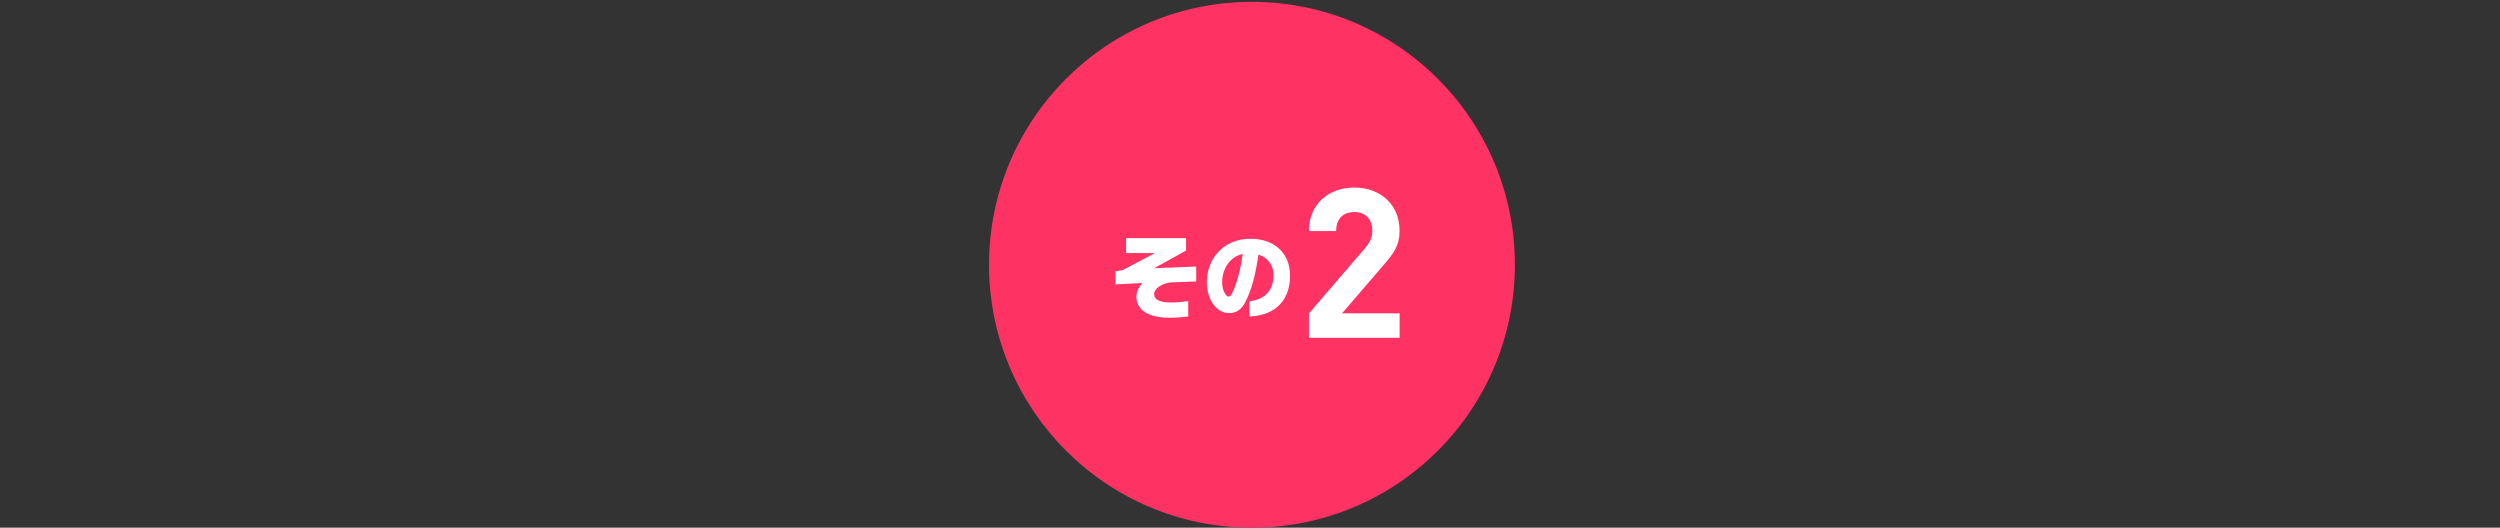 <?xml version="1.0" encoding="UTF-8"?>
<svg id="_レイヤー_2" data-name="レイヤー 2" xmlns="http://www.w3.org/2000/svg" viewBox="0 0 640 135.09">
  <rect x="0" y="0" width="640" height="135.09" fill="#333333" stroke="none"/>
  <defs>
    <style>
      .cls-1 {
        fill: none;
      }

      .cls-1, .cls-2, .cls-3 {
        stroke-width: 0px;
      }

      .cls-2 {
        fill: #ff3264;
      }

      .cls-3 {
        fill: #fff;
      }
    </style>
  </defs>
  <g id="design">
    <g>
      <circle class="cls-2" cx="320.5" cy="67.78" r="67.31"/>
      <g>
        <path class="cls-3" d="m300.23,72.26c-2.65.12-4.76,1.54-4.76,3.01s1.42,2.17,4.4,2.17c1.44,0,2.96-.17,4.31-.36v3.95c-1.64.19-3.08.31-4.79.31-6.06,0-8.47-2.43-8.47-5.34,0-1.37.67-2.62,1.52-3.54l-6.88.34v-3.34s1.8-.31,1.9-.34c.67-.34,8.16-4.33,8.16-4.33h-7.34v-3.83h15.35v3.18l-8.16,4.52,10.76-.43v3.83l-5.99.22Z"/>
        <path class="cls-3" d="m319.85,81v-3.87c3.23-.34,6.16-2.17,6.16-6.71,0-2.17-1.11-4.4-3.85-5.22-.75,5.1-1.71,8.85-3.22,11.86-1.13,2.38-2.62,3.1-4.36,3.1-2.74,0-5.63-2.94-5.63-7.92,0-6.11,4.36-11.12,11.17-11.12,6.11,0,10.13,3.66,10.13,9.46,0,7.36-5.05,10.32-10.4,10.42Zm-6.98-8.76c0,2.29,1.08,3.71,1.64,3.71.6,0,1.08-1.08,1.78-2.94.75-2.07,1.47-5.13,1.85-7.99-3.44.72-5.27,3.99-5.27,7.22Z"/>
        <path class="cls-3" d="m335.09,86.49v-6.27l14.25-16.56c1.39-1.66,1.98-2.84,1.98-4.61,0-2.84-1.66-4.77-4.61-4.77-2.3,0-4.66,1.18-4.66,4.88h-6.97c0-6.97,5.09-11.15,11.63-11.15s11.58,4.23,11.58,11.09c0,3.7-1.45,5.68-4.07,8.73l-10.66,12.38h14.74v6.27h-23.2Z"/>
      </g>
    </g>
  </g>
  <g id="_レイヤー_5" data-name="レイヤー 5">
    <rect class="cls-1" width="640" height="135"/>
  </g>
</svg>